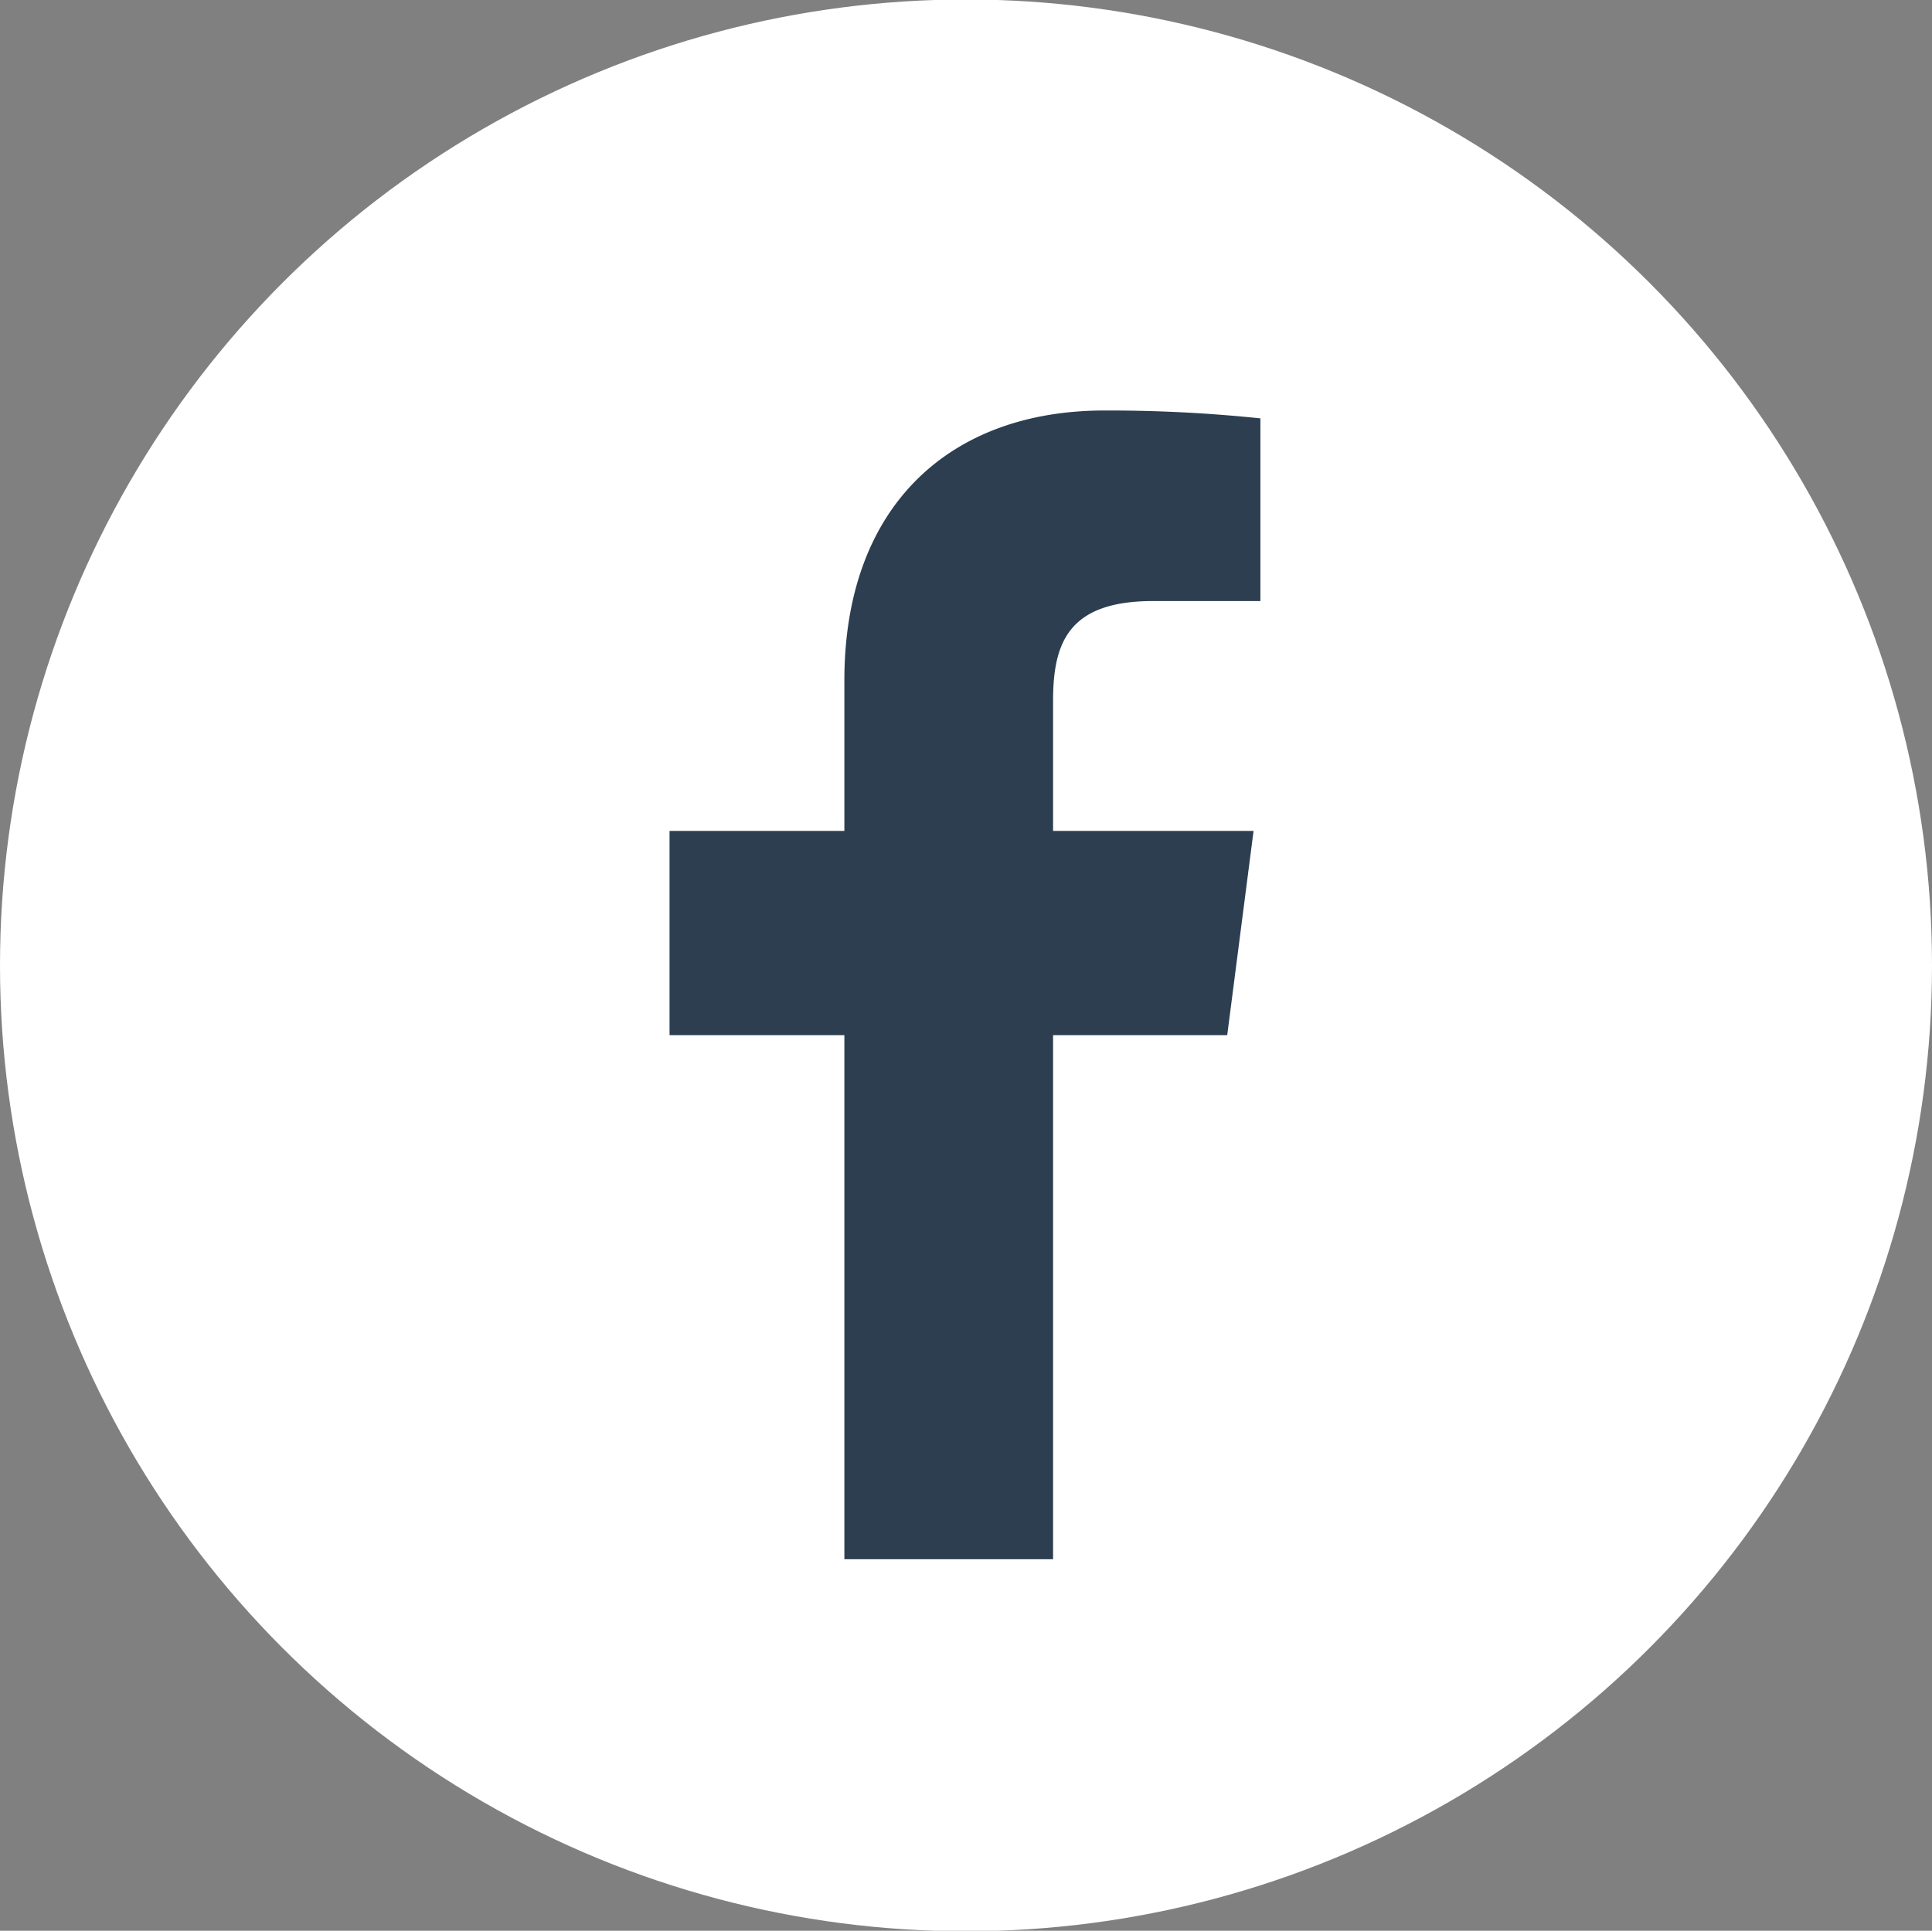 <svg id="fb" xmlns="http://www.w3.org/2000/svg" width="56.47" height="56.44" viewBox="0 0 56.47 56.44">
  <rect x="0" y="0" width="56.47" height="56.44" fill="#808080" stroke="none"/>
  <defs>
    <style>
      .cls-1 {
        fill: #fff;
      }

      .cls-2 {
        fill: #2c3e50;
        fill-rule: evenodd;
      }
    </style>
  </defs>
  <circle id="fb_bg" data-name="fb bg" class="cls-1" cx="28.235" cy="28.22" r="28.235"/>
  <path id="fb-2" data-name="fb" class="cls-2" d="M2822.4,2834.33v-15.32h5.09l0.77-5.97h-5.86v-3.81c0-1.73.48-2.91,2.93-2.91h3.13v-5.34a42.669,42.669,0,0,0-4.56-.23c-4.51,0-7.6,2.78-7.6,7.89v4.4h-5.11v5.97h5.11v15.32h6.1Z" transform="translate(-2791.62 -2788.75)"/>
</svg>
